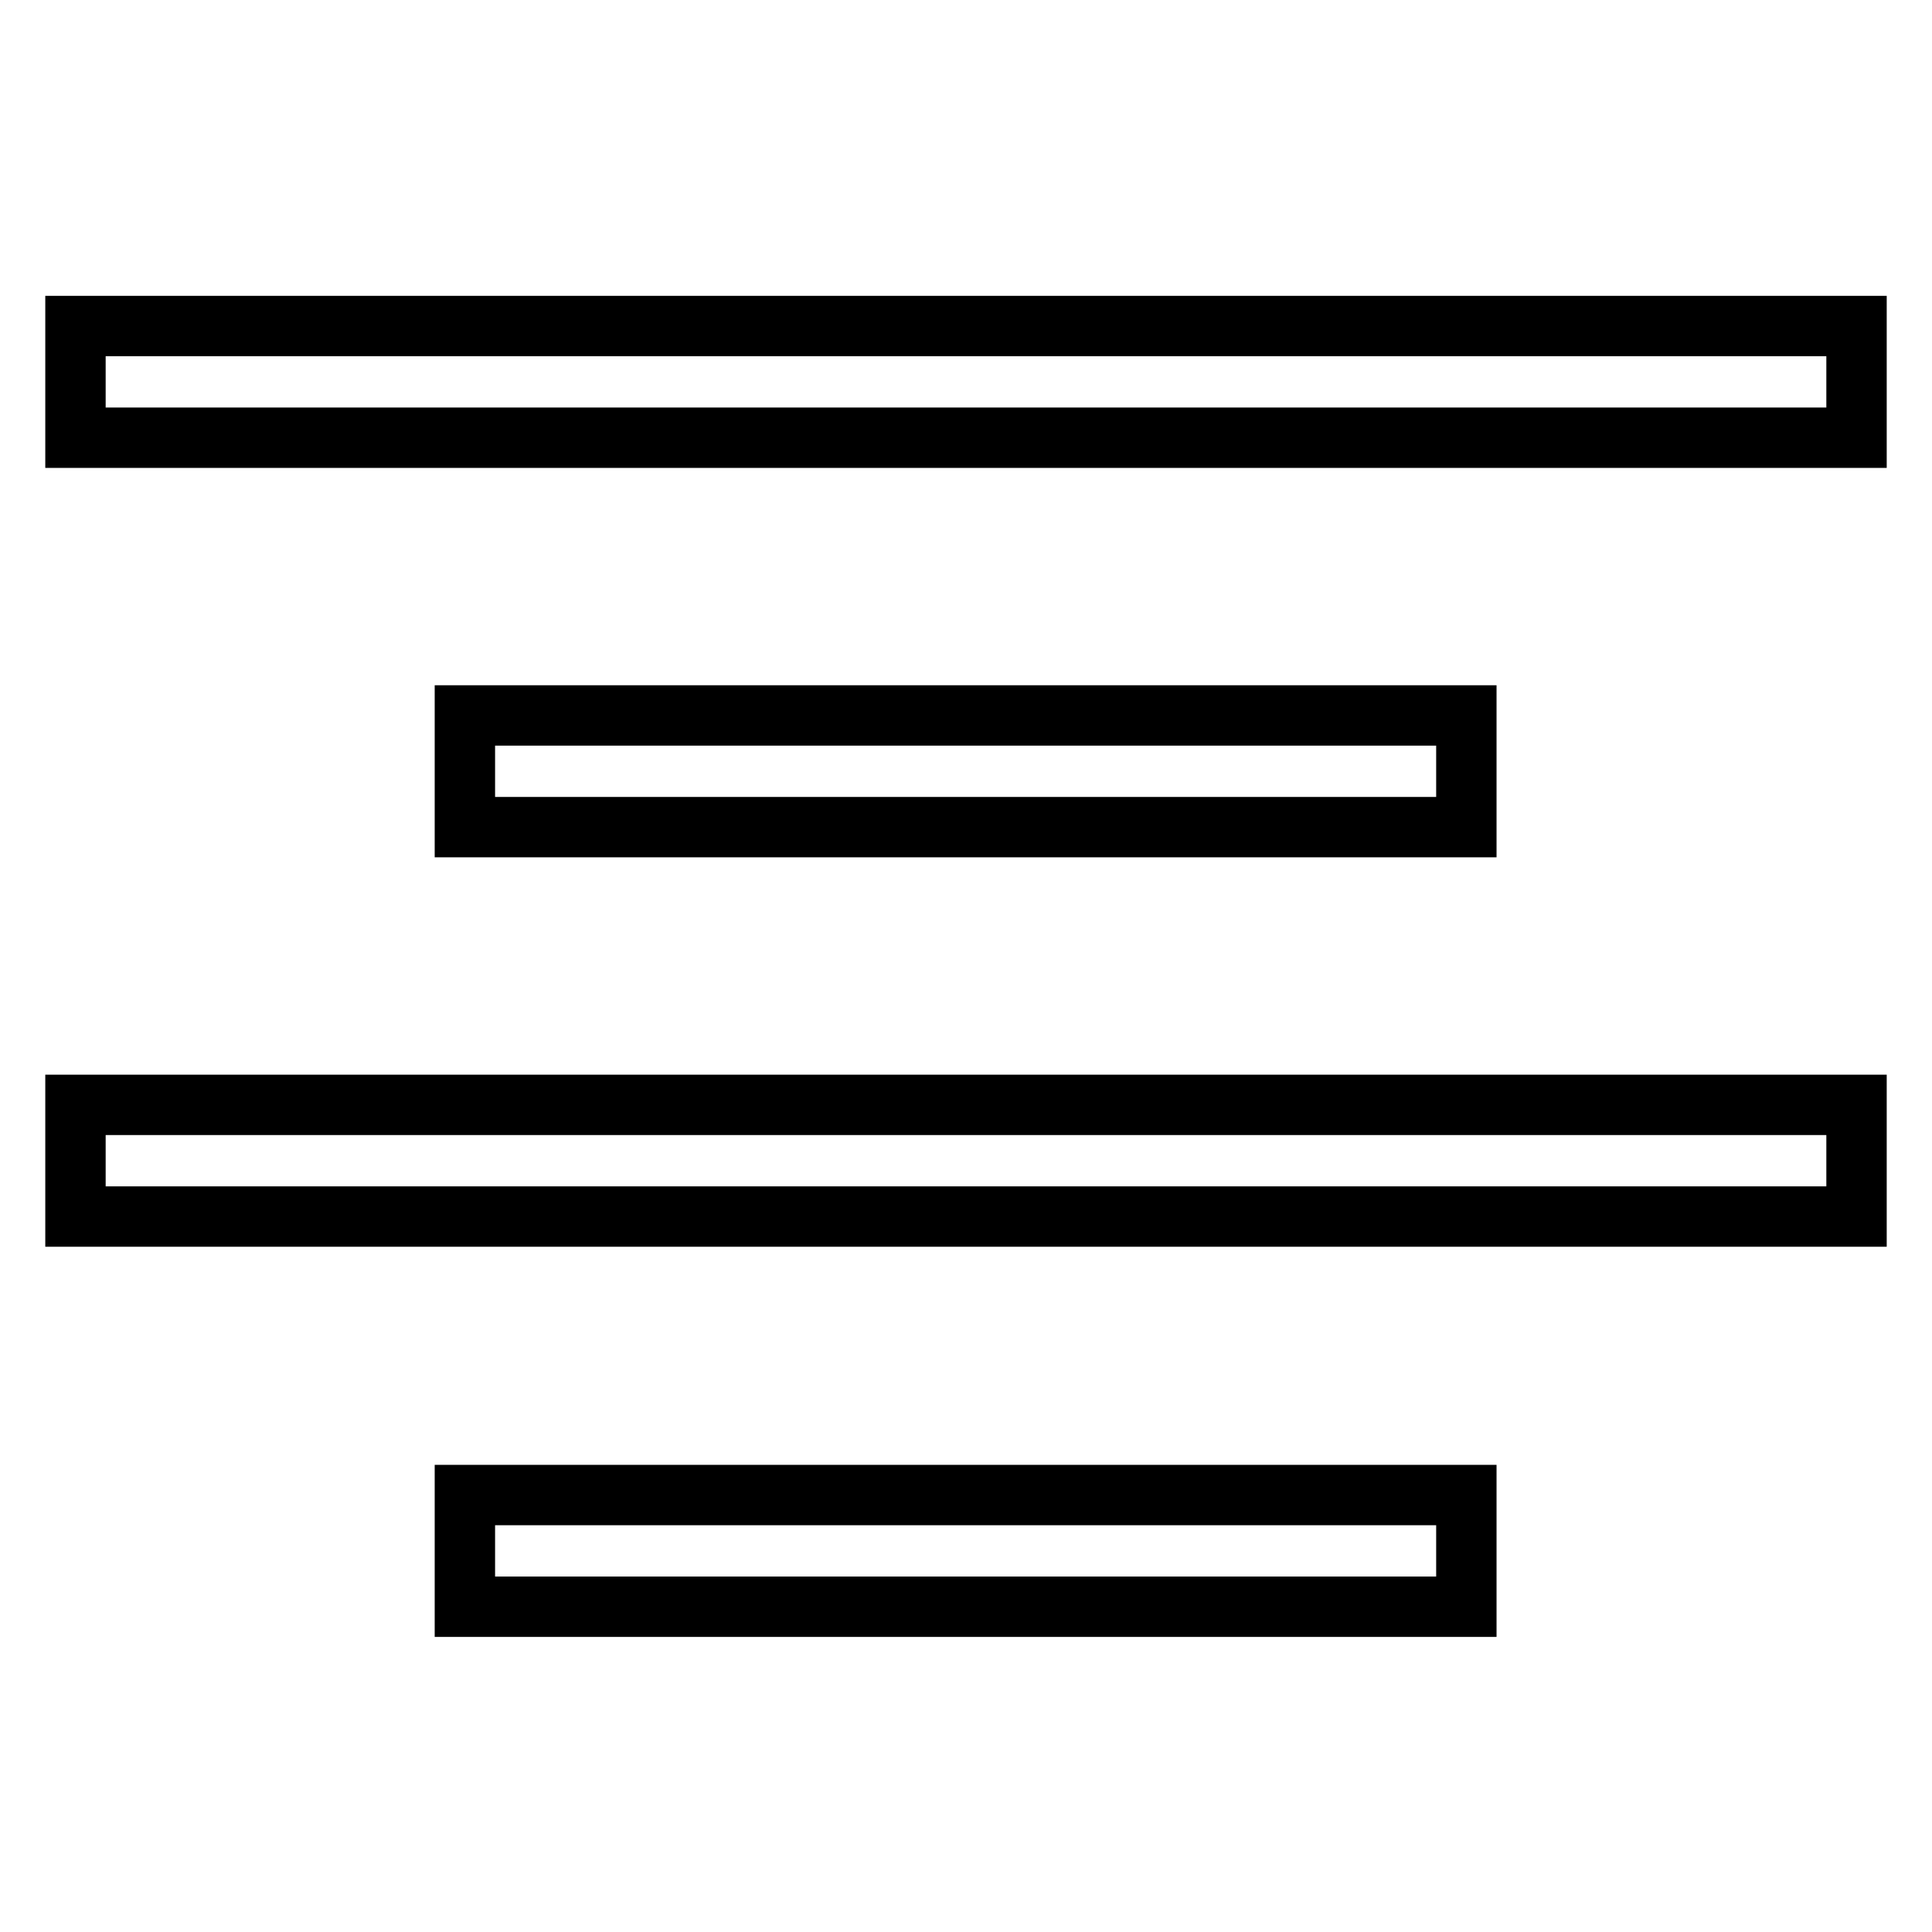 <?xml version="1.0" encoding="utf-8"?>
<!-- Svg Vector Icons : http://www.onlinewebfonts.com/icon -->
<!DOCTYPE svg PUBLIC "-//W3C//DTD SVG 1.1//EN" "http://www.w3.org/Graphics/SVG/1.1/DTD/svg11.dtd">
<svg version="1.1" xmlns="http://www.w3.org/2000/svg" xmlns:xlink="http://www.w3.org/1999/xlink" x="0px" y="0px" viewBox="0 0 256 256" enable-background="new 0 0 256 256" xml:space="preserve">
<g> <path stroke-width="8" fill-opacity="0" stroke="#000000"  d="M10,43.2h236v14.8H10V43.2z M61.6,198.1h132.7v14.8H61.6V198.1z M10,146.4h236v14.8H10V146.4z M61.6,94.8 h132.7v14.8H61.6V94.8z"/></g>
</svg>